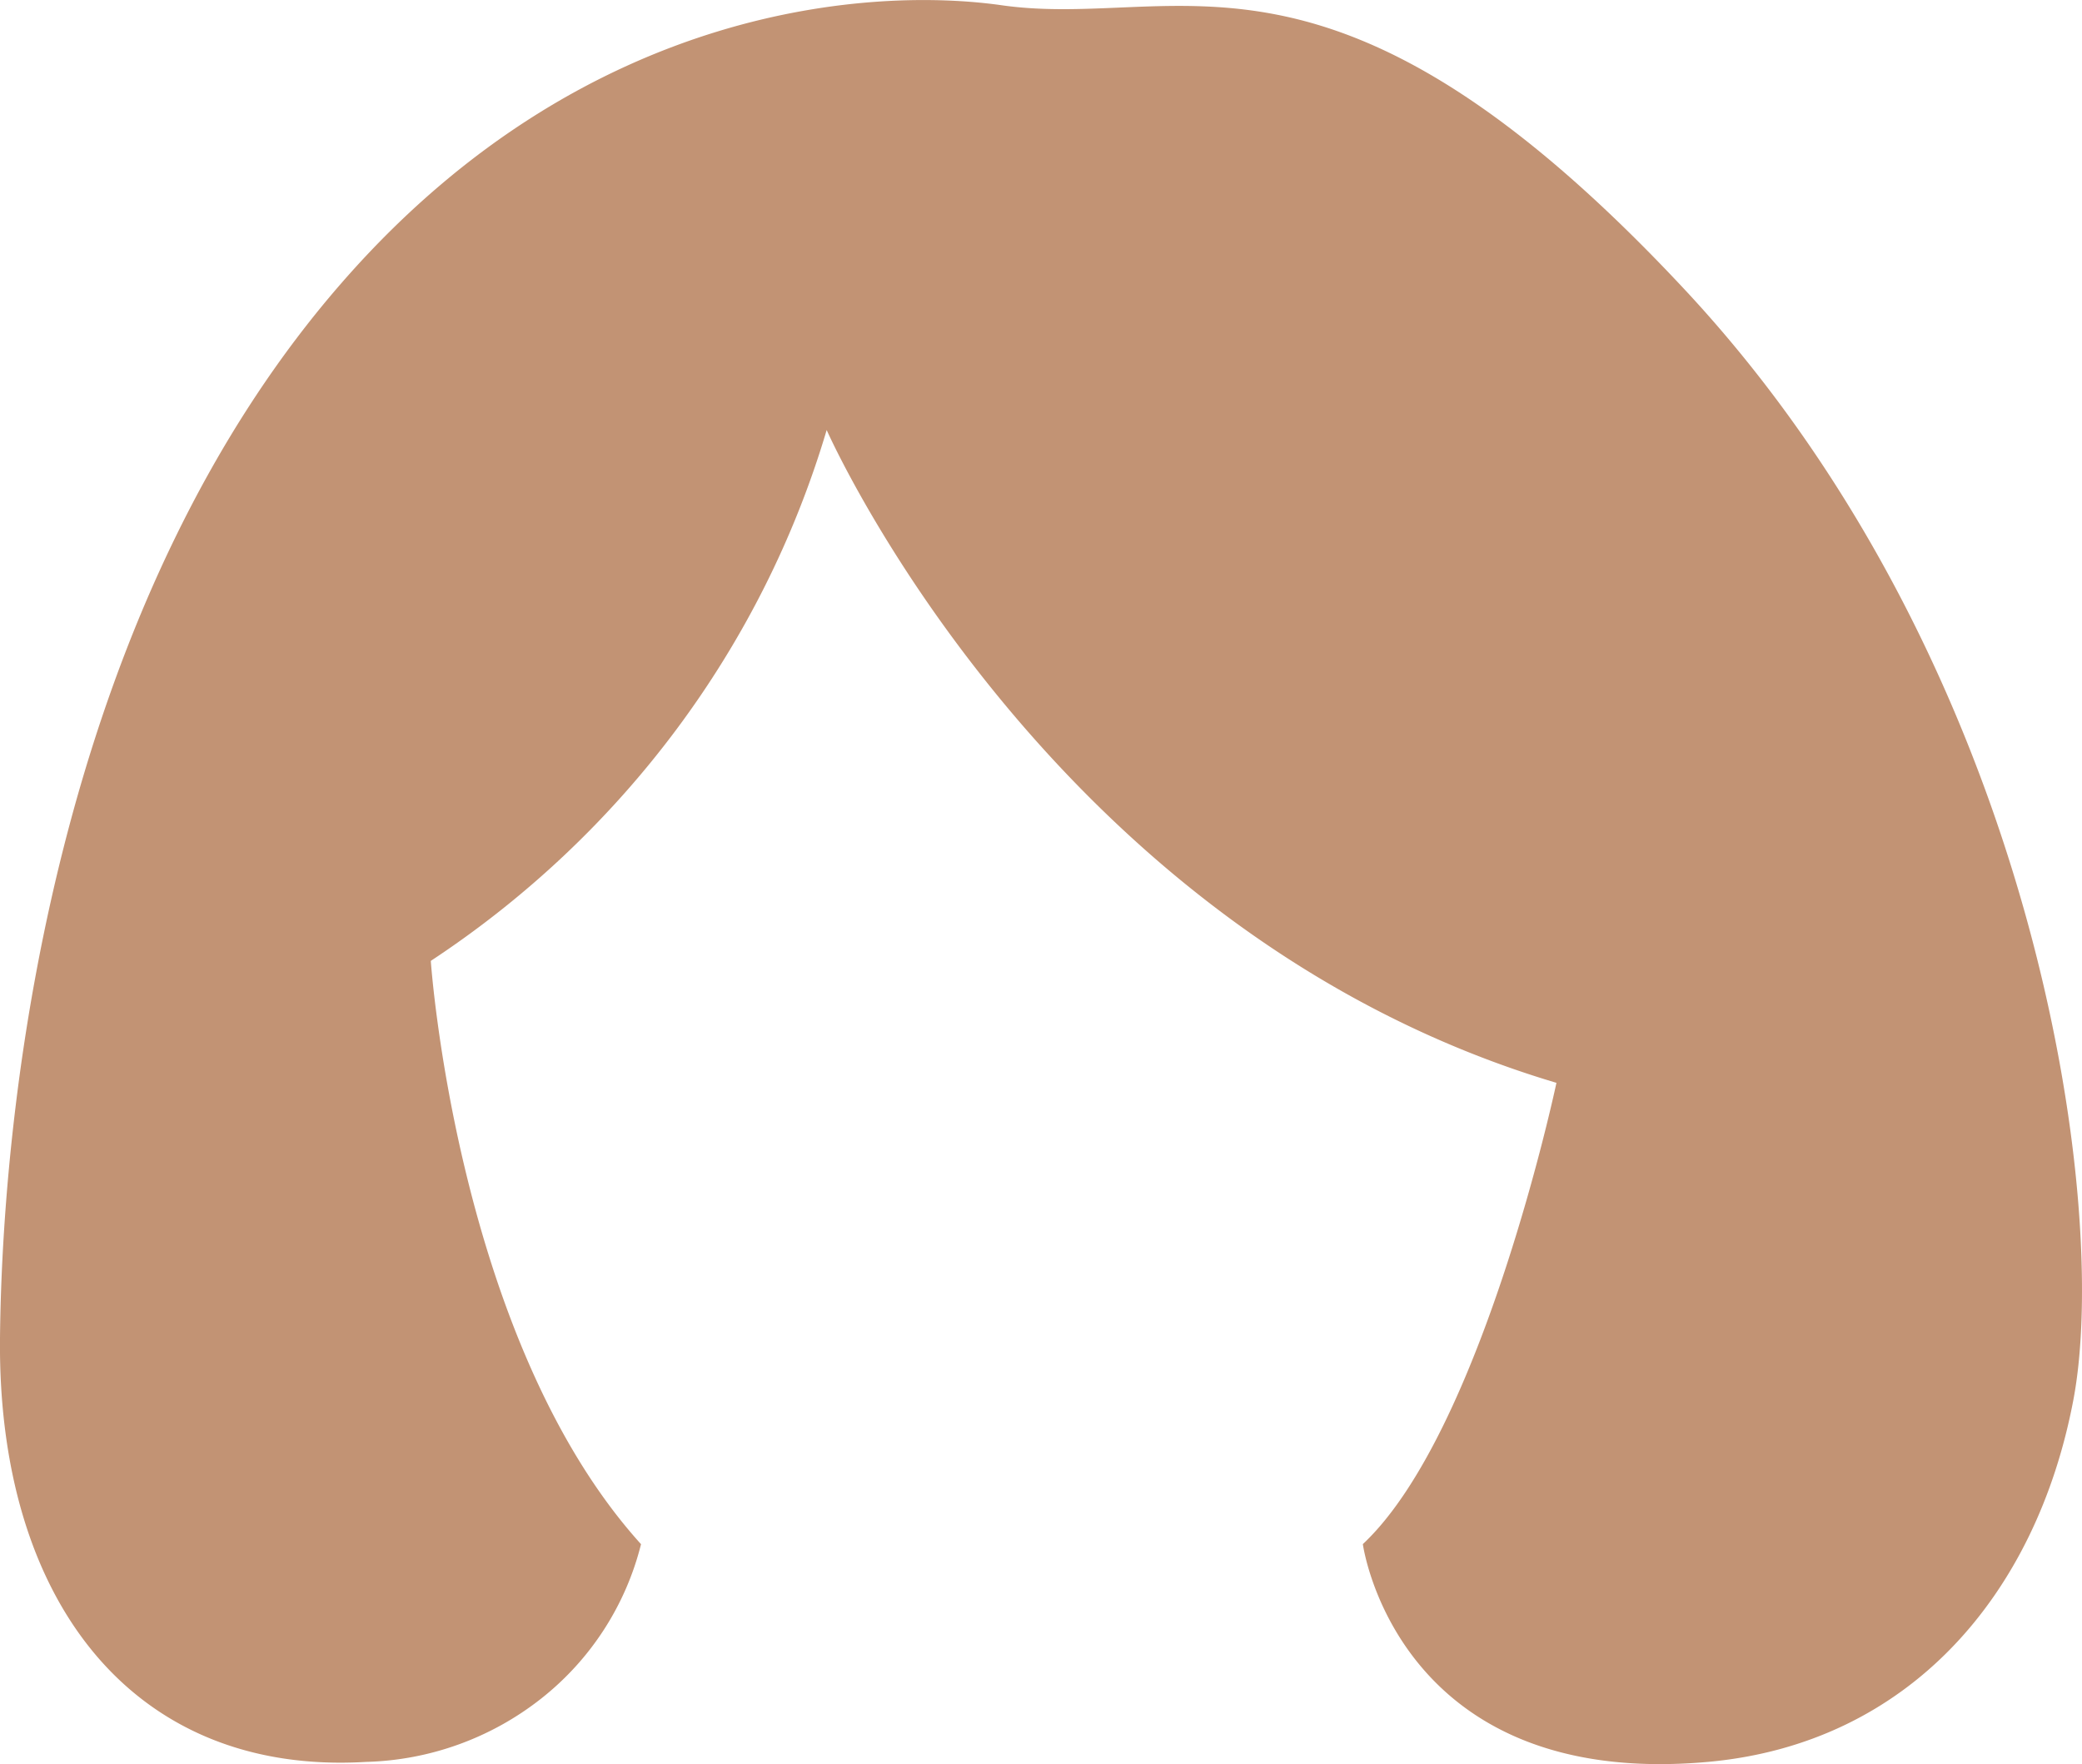 <svg width="72" height="61" fill="none" xmlns="http://www.w3.org/2000/svg"><g clip-path="url(#a)"><path d="M34.649.183c6.123.865 11.36-3.265 23.571 9.787C70.431 23.02 72.981 41.642 71.703 48.4c-1.279 6.76-5.695 11.896-12.633 12.525-10.787.973-11.94-7.53-11.94-7.53 4.145-3.886 6.695-15.951 6.695-15.951C36.231 32.207 28.588 14.87 28.588 14.87c-2.224 7.498-7.069 13.995-13.69 18.357 0 0 .892 13.12 7.27 20.17a9.83 9.83 0 0 1-3.454 5.34 10.211 10.211 0 0 1-6.061 2.189C4.56 61.406-.09 55.302 0 46.272c.09-9.03 2.218-25.684 12.017-36.721C20.407.095 30.24-.446 34.65.183Z" fill="#C29374"/></g><defs><clipPath id="a"><path fill="#fff" d="M0 0h72v61H0z"/></clipPath></defs></svg>